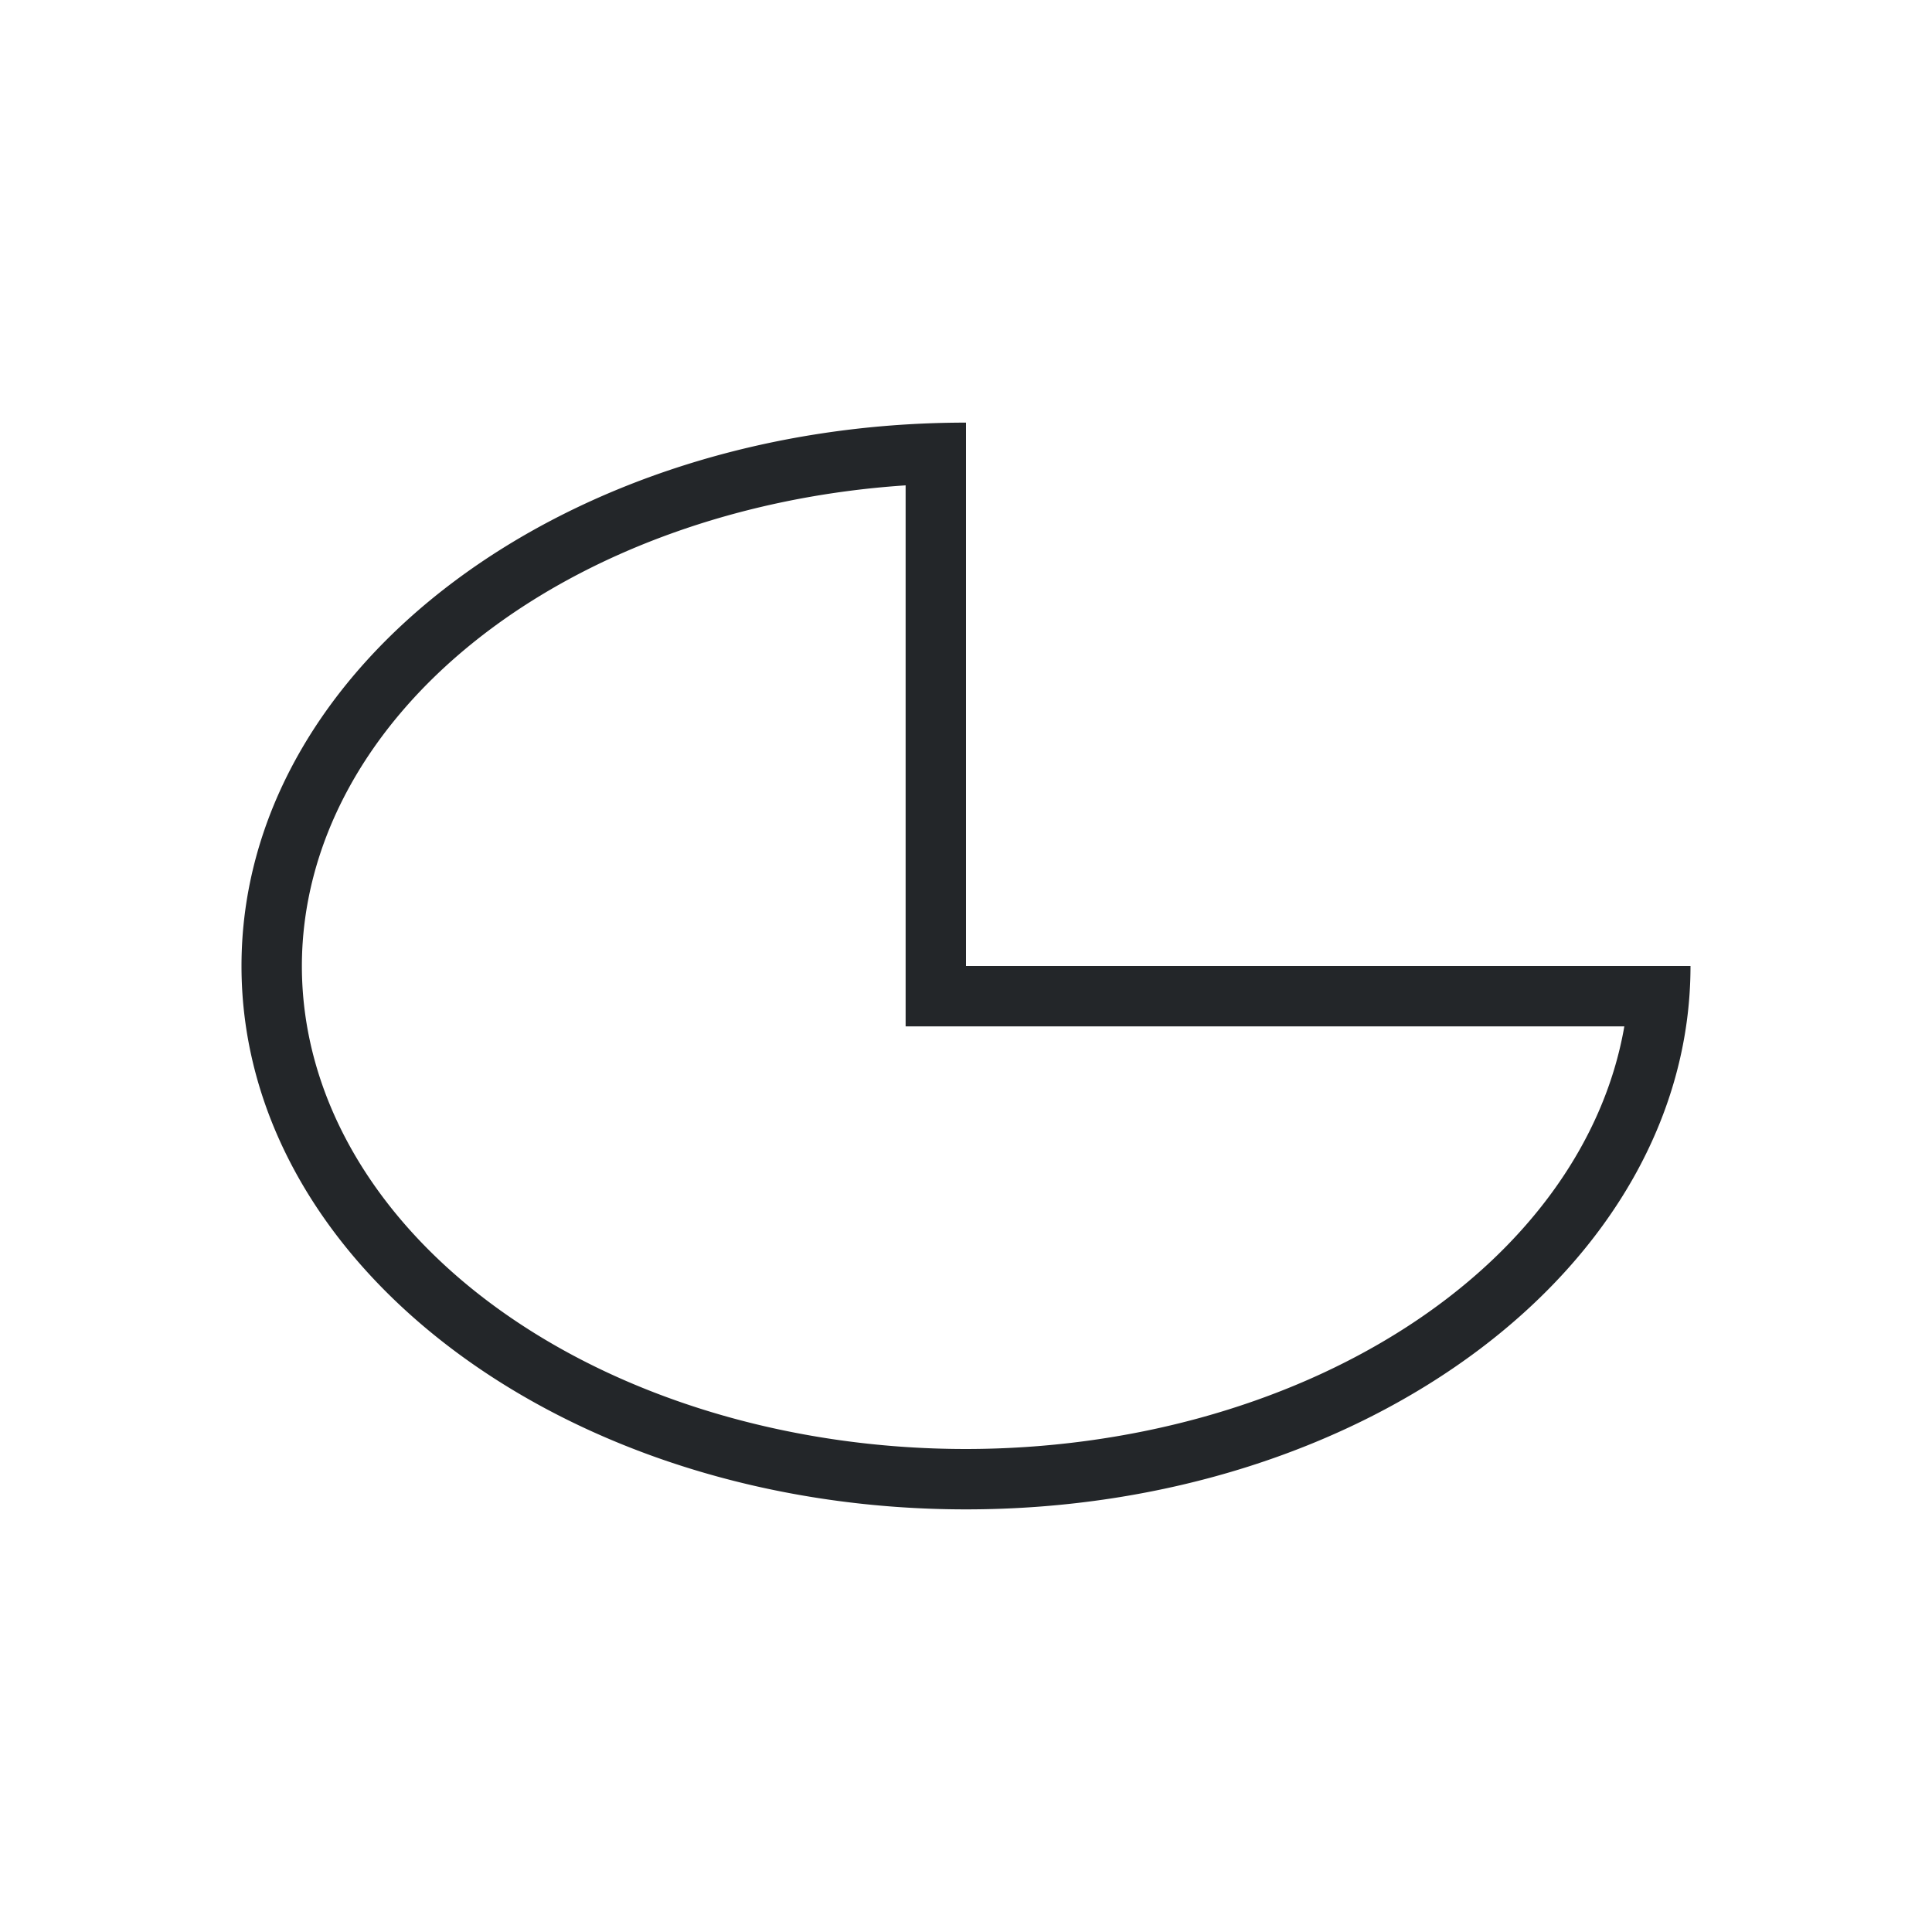 <svg viewBox="0 0 32 32" xmlns="http://www.w3.org/2000/svg"><path d="m16 7c-6.627 0-12 4.029-12 9s5.373 9 12 9 12-4.029 12-9h-1-11v-8zm-1 1.039v7.961 1h11.904a11 8 0 0 1 -10.904 7 11 8 0 0 1 -11-8 11 8 0 0 1 10-7.961z" fill="#232629"/></svg>